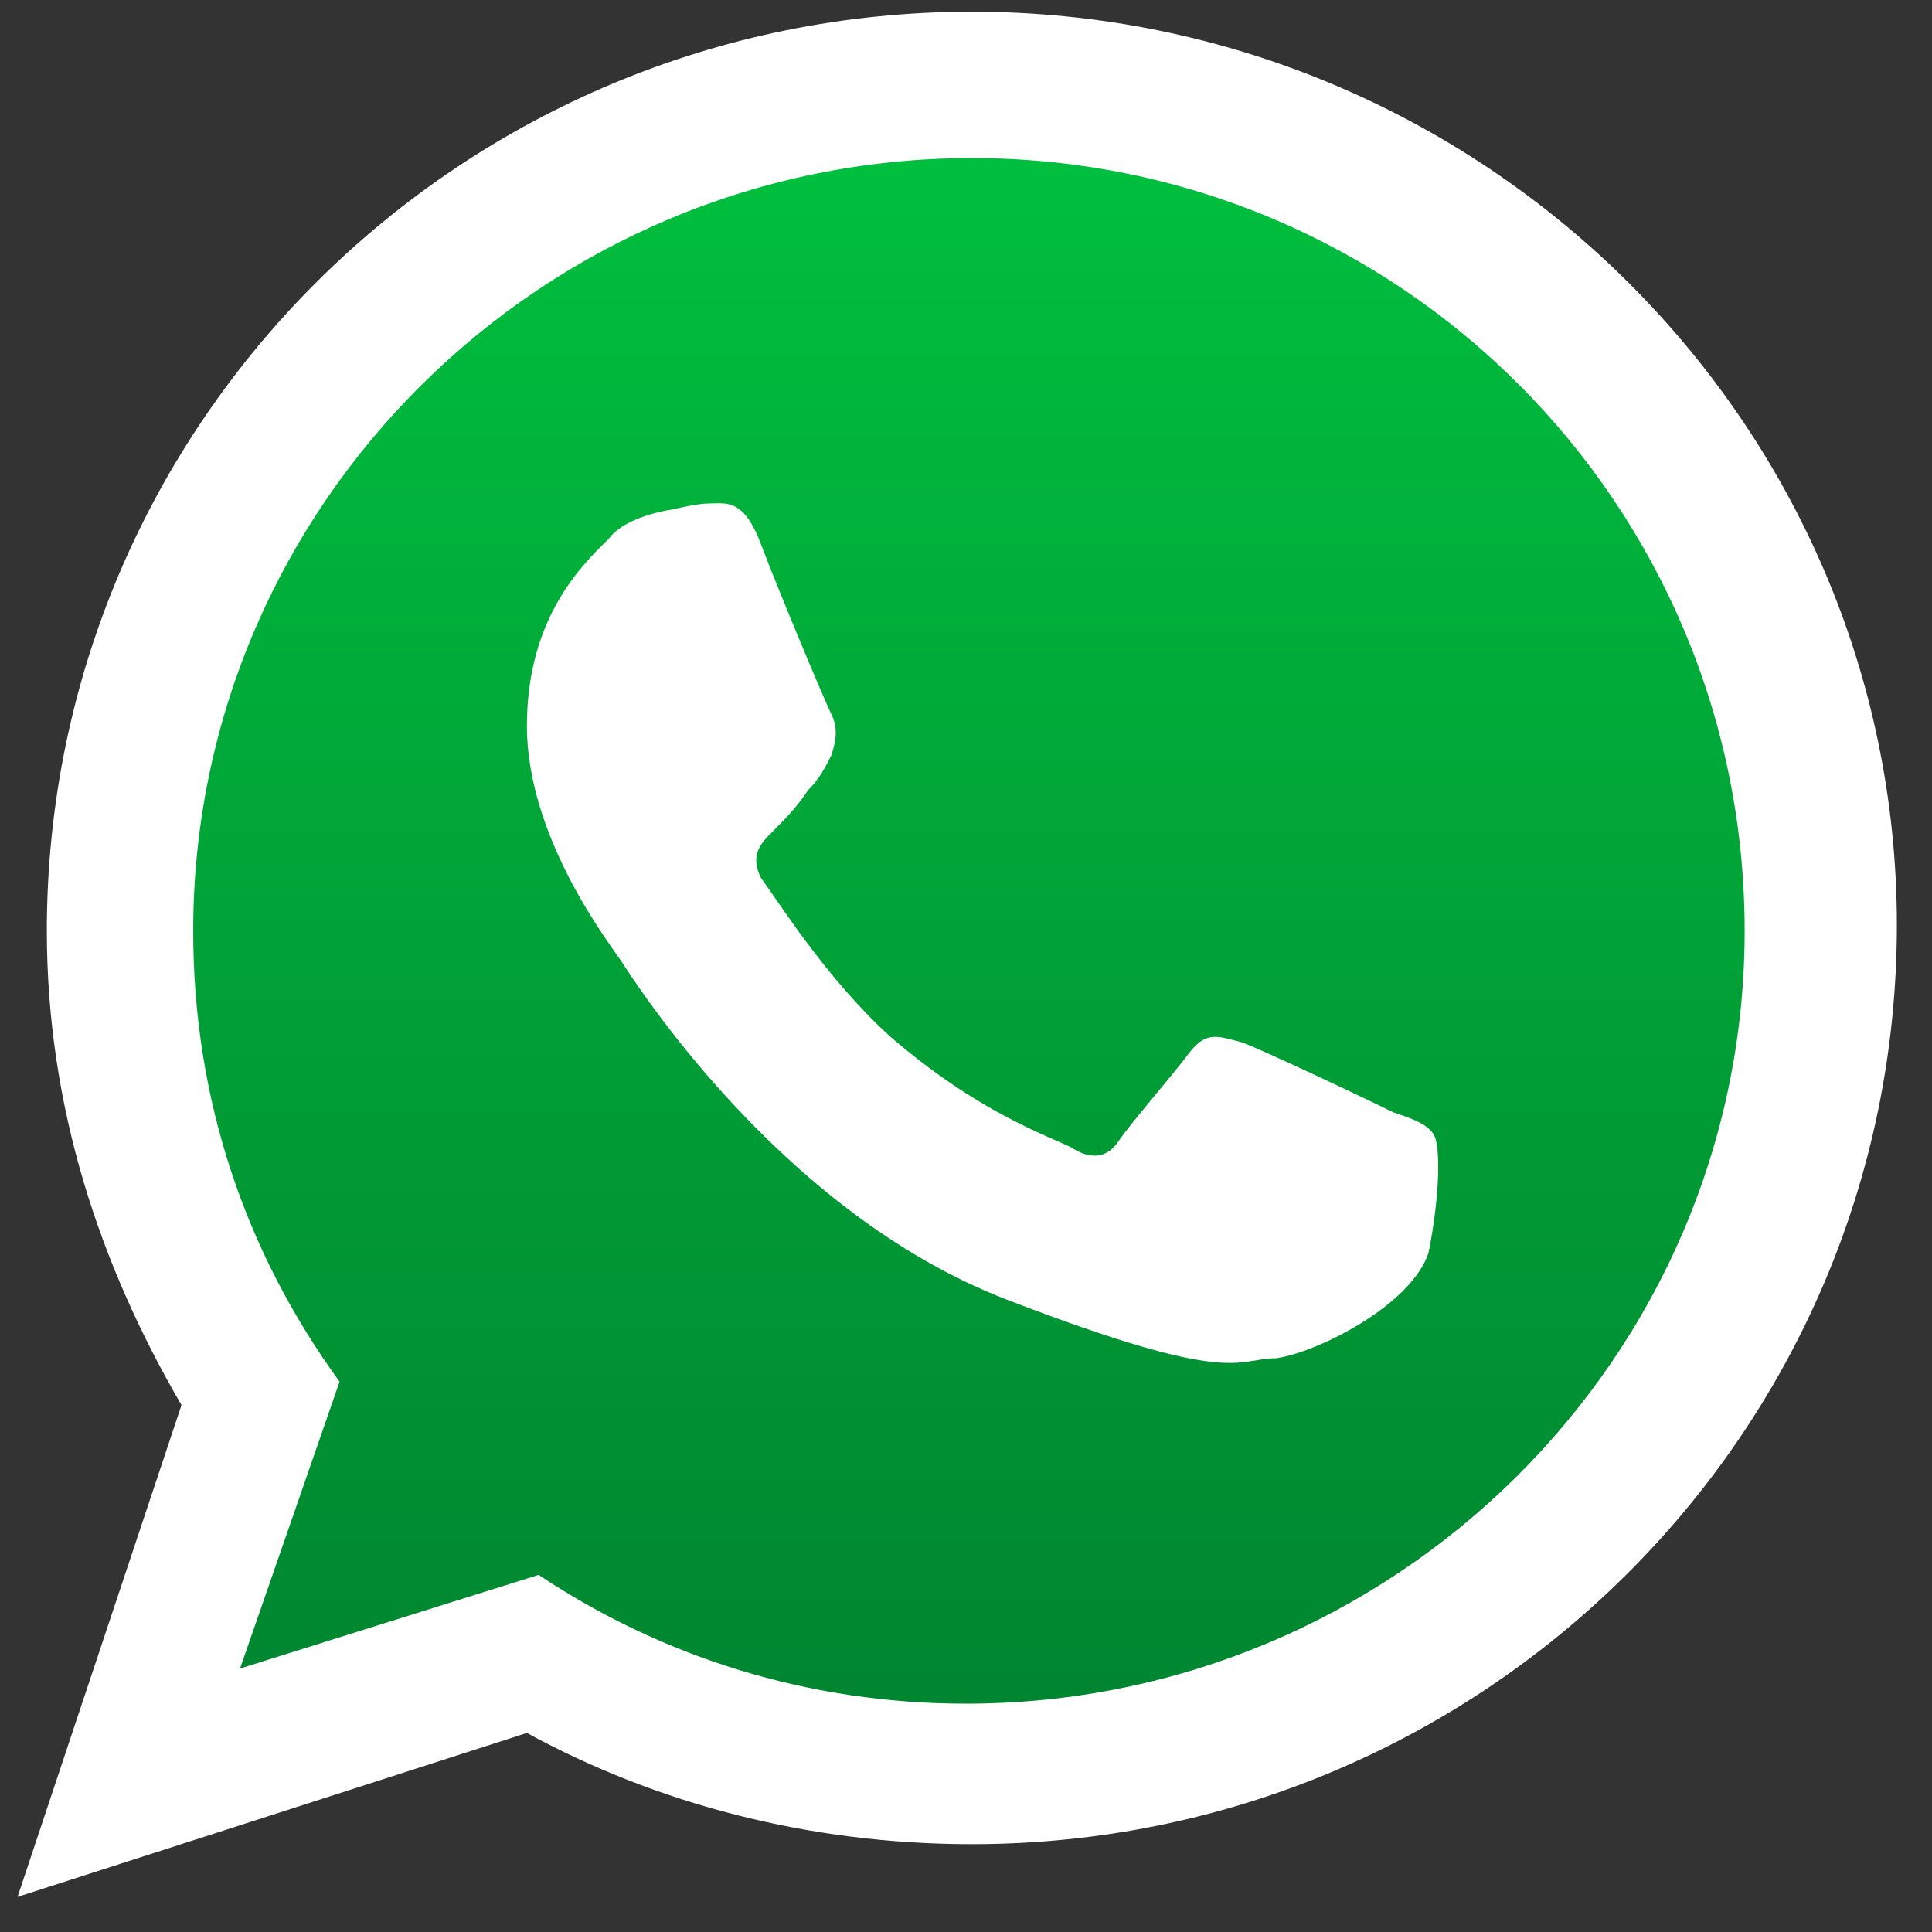 <svg width="33" height="33" viewBox="0 0 33 33" fill="none" xmlns="http://www.w3.org/2000/svg">
<rect x="0" y="0" width="33" height="33" fill="#333333" stroke="none"/>
<path fill-rule="evenodd" clip-rule="evenodd" d="M16.7 2.1C9 2.1 2.8 8.3 2.8 15.9C2.8 18.9 3.8 21.7 5.5 24L3.8 29.1L9.2 27.4C11.4 28.8 14 29.7 16.9 29.7C24.6 29.7 30.8 23.5 30.8 15.9C30.6 8.3 24.3 2.1 16.7 2.1Z" fill="url(#paint0_linear_213_1953)"/>
<path fill-rule="evenodd" clip-rule="evenodd" d="M32.4 15.8C32.4 24.5 25.3 31.5 16.6 31.5C13.8 31.5 11.2 30.8 9 29.6L0.3 32.4L3.1 24C1.7 21.6 0.8 18.9 0.8 15.9C0.8 7.2 7.9 0.2 16.6 0.2C25.3 0.2 32.4 7.2 32.4 15.8ZM16.6 2.7C9.3 2.7 3.3 8.6 3.3 15.9C3.3 18.8 4.2 21.4 5.8 23.6L4.1 28.5L9.2 26.9C11.3 28.3 13.8 29.1 16.5 29.1C23.8 29.1 29.8 23.2 29.8 15.9C29.8 8.6 23.9 2.7 16.6 2.7ZM24.5 19.4C24.4 19.2 24.1 19.1 23.8 19C23.4 18.8 21.5 17.9 21.2 17.8C20.8 17.7 20.6 17.6 20.3 18C20 18.4 19.3 19.2 19.1 19.5C18.9 19.8 18.6 19.8 18.3 19.6C17.9 19.4 16.7 19 15.2 17.7C14.1 16.7 13.3 15.4 13 15C12.8 14.6 13 14.4 13.2 14.2C13.4 14 13.6 13.8 13.8 13.5C14 13.3 14.1 13.1 14.2 12.9C14.3 12.6 14.3 12.4 14.2 12.2C14.1 12 13.3 10.1 13 9.3C12.7 8.5 12.4 8.6 12.1 8.6C11.9 8.6 11.5 8.7 11.5 8.7C11.5 8.7 10.7 8.8 10.4 9.2C10 9.6 9 10.5 9 12.4C9 14.3 10.4 16.1 10.6 16.4C10.8 16.7 13.3 20.7 17.2 22.2C21.1 23.7 21.1 23.2 21.8 23.2C22.5 23.1 24.1 22.3 24.4 21.4C24.6 20.4 24.6 19.6 24.5 19.4Z" fill="white"/>
<defs>
<linearGradient id="paint0_linear_213_1953" x1="16.651" y1="2.126" x2="16.651" y2="29.773" gradientUnits="userSpaceOnUse">
<stop stop-color="#00C03E"/>
<stop offset="1" stop-color="#008430"/>
</linearGradient>
</defs>
</svg>
